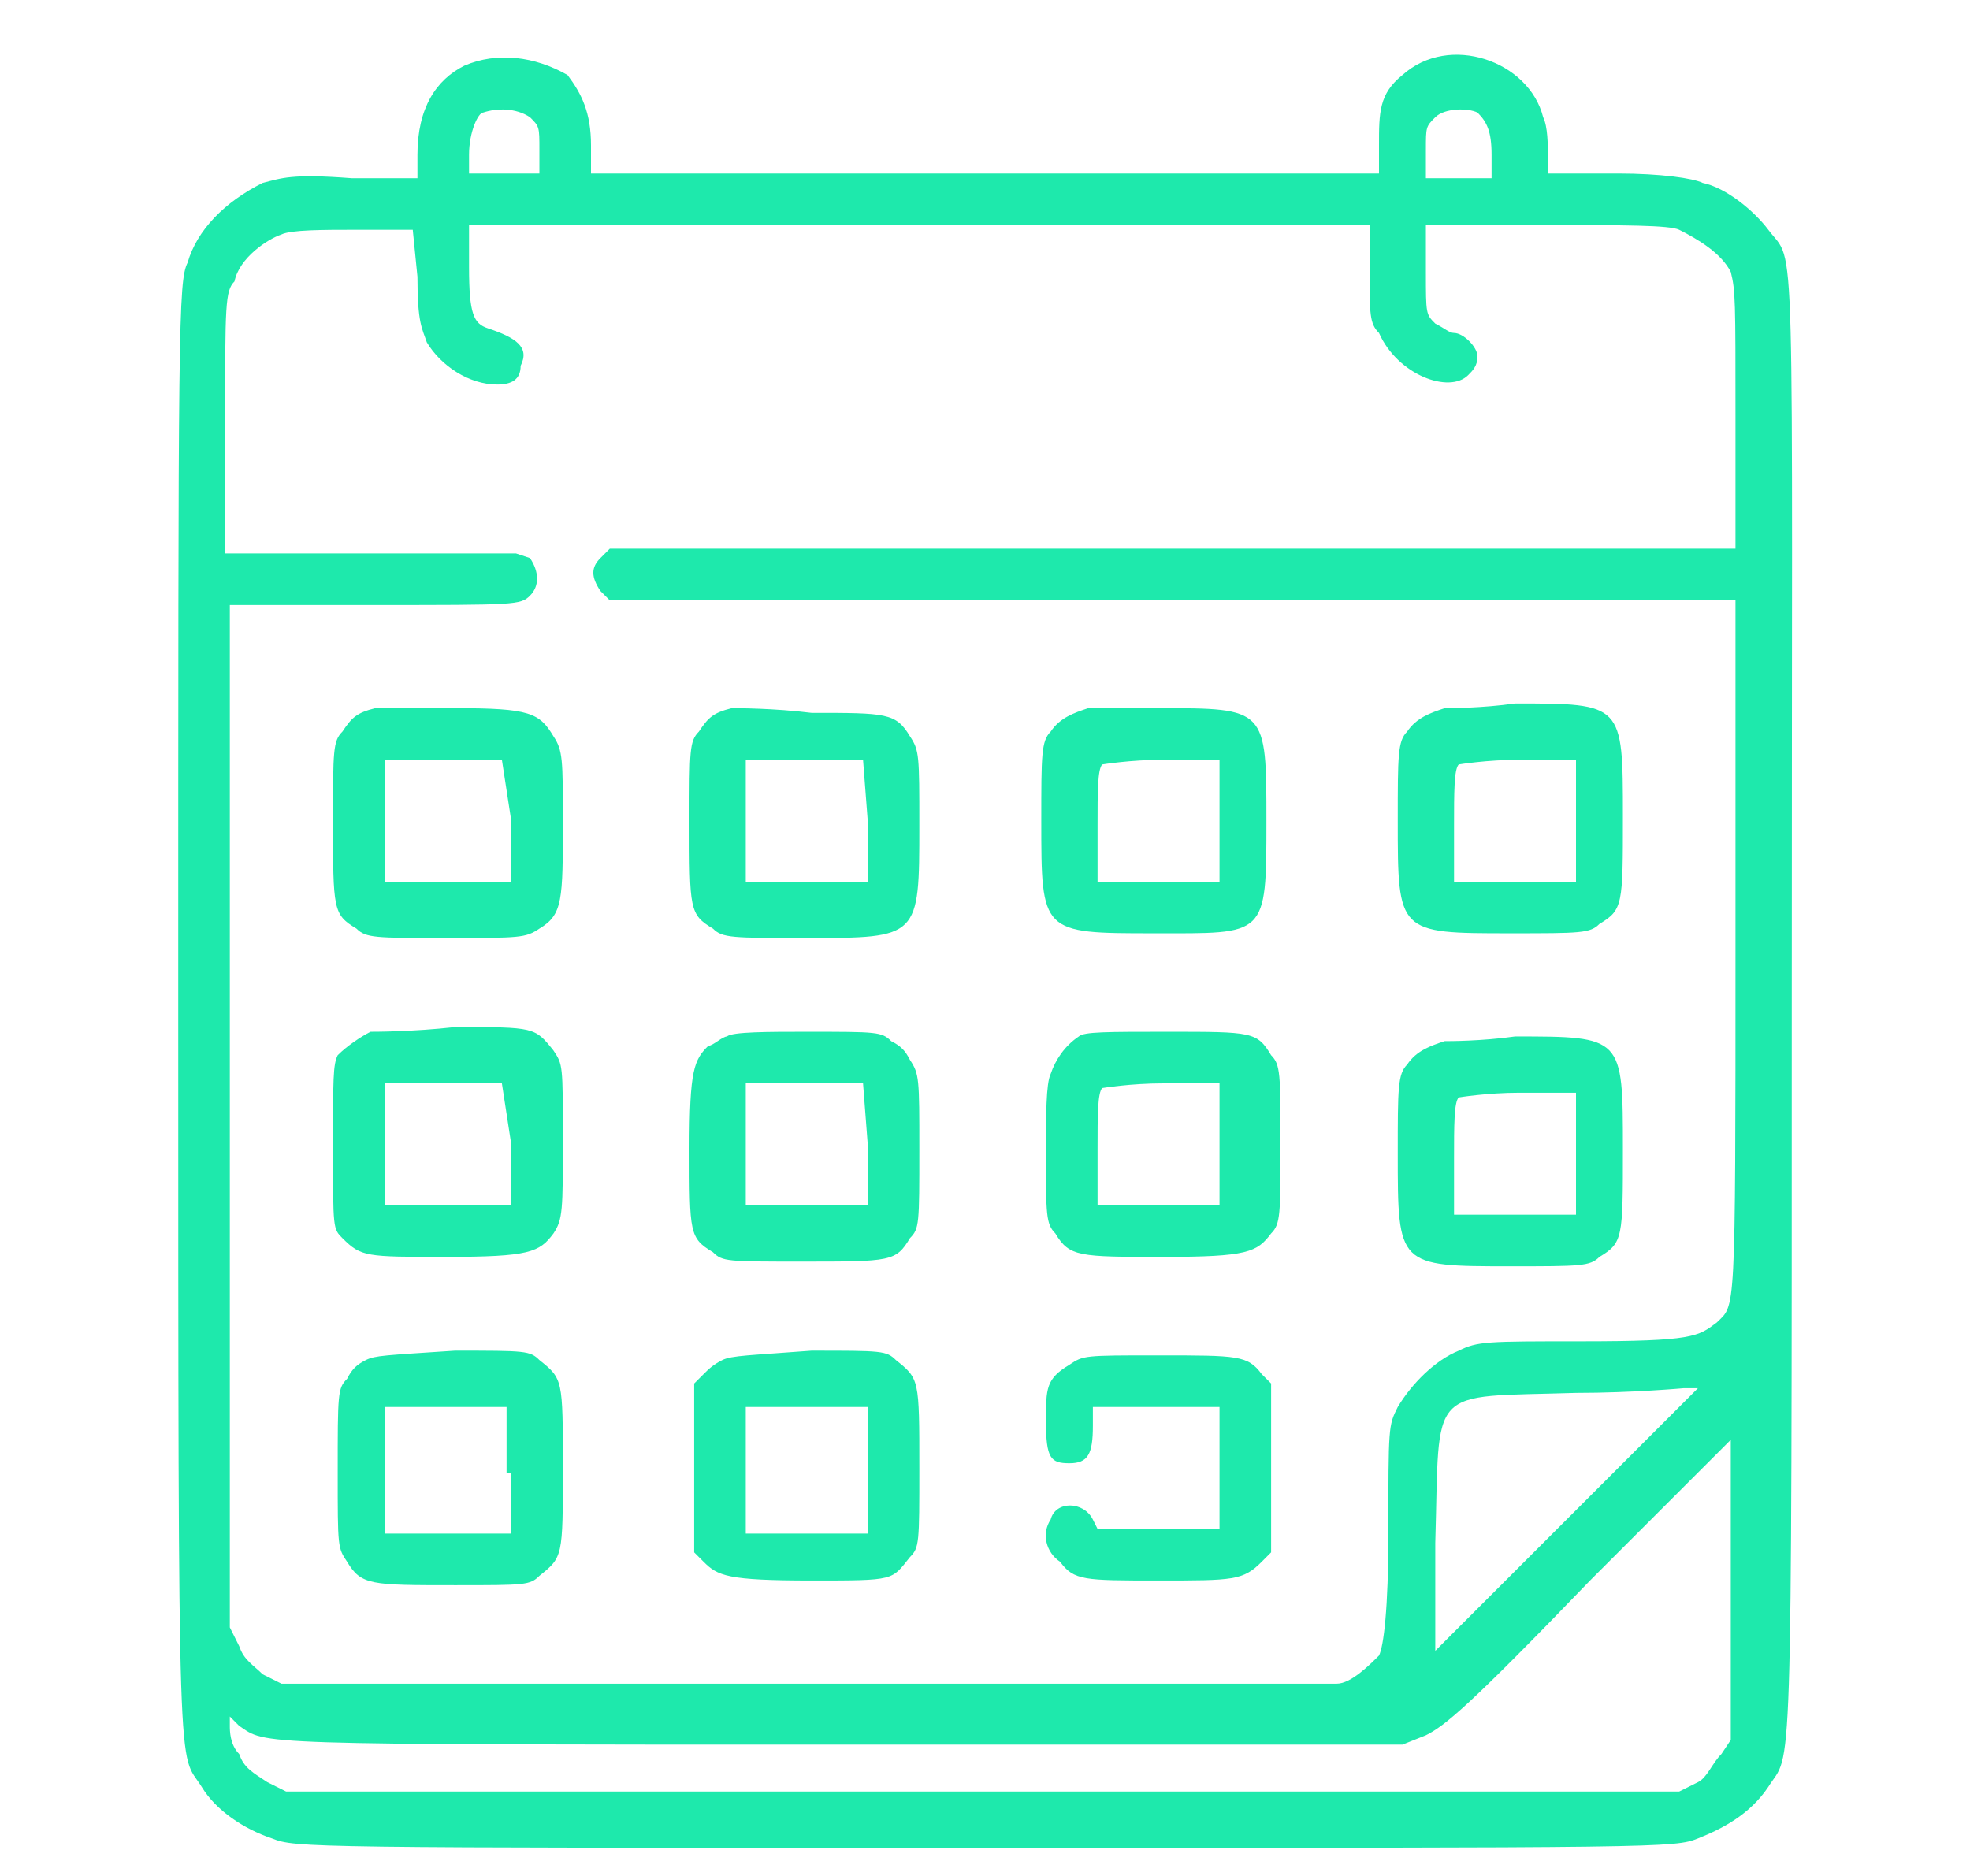 <?xml version="1.0" encoding="utf-8"?>
<!-- Generator: Adobe Illustrator 25.0.0, SVG Export Plug-In . SVG Version: 6.00 Build 0)  -->
<svg version="1.1" id="Layer_1" xmlns="http://www.w3.org/2000/svg" xmlns:xlink="http://www.w3.org/1999/xlink" x="0px" y="0px"
	 viewBox="0 0 42 40" style="enable-background:new 0 0 42 40;" xml:space="preserve">
<style type="text/css">
	.st0{fill:#1EE9AC;}
</style>
<g>
	<path class="st0" d="M9.9,1.4C9.3,1.7,8.9,2.3,8.9,3.3v0.5H7.5C6.2,3.7,6,3.8,5.6,3.9c-0.8,0.4-1.4,1-1.6,1.7
		C3.8,6,3.8,6.9,3.8,21.5c0,17.1,0,15.8,0.5,16.6c0.3,0.5,0.9,0.9,1.5,1.1c0.5,0.2,0.7,0.2,15.2,0.2s14.7,0,15.2-0.2
		c0.5-0.2,1.1-0.5,1.5-1.1c0.5-0.8,0.5,0.5,0.5-16.6c0-17.2,0.1-15.8-0.5-16.6c-0.3-0.4-0.9-0.9-1.4-1c-0.2-0.1-0.9-0.2-1.8-0.2
		h-1.5V3.3c0-0.2,0-0.6-0.1-0.8c-0.3-1.2-2-1.8-3-0.9c-0.5,0.4-0.5,0.8-0.5,1.5v0.6H21h-8.4V3.1c0-0.7-0.2-1.1-0.5-1.5
		C11.4,1.2,10.6,1.1,9.9,1.4z M11.3,2.5c0.2,0.2,0.2,0.2,0.2,0.7v0.5h-0.7H10V3.3c0-0.5,0.2-0.9,0.3-0.9C10.6,2.3,11,2.3,11.3,2.5z
		 M31.5,2.4c0.2,0.2,0.3,0.4,0.3,0.9v0.5h-0.7h-0.7V3.2c0-0.5,0-0.5,0.2-0.7C30.8,2.3,31.3,2.3,31.5,2.4z M8.9,5.9
		C8.9,6.9,9,7,9.1,7.3c0.3,0.5,0.9,0.9,1.5,0.9c0.3,0,0.5-0.1,0.5-0.4C11.3,7.4,11,7.2,10.4,7C10.1,6.9,10,6.7,10,5.7V4.8h9.6h9.6v1
		c0,0.9,0,1.1,0.2,1.3C29.8,8,30.9,8.4,31.3,8c0.1-0.1,0.2-0.2,0.2-0.4c0-0.2-0.3-0.5-0.5-0.5c-0.1,0-0.2-0.1-0.4-0.2
		c-0.2-0.2-0.2-0.2-0.2-1.1V4.8h2.6c1.6,0,2.6,0,2.8,0.1c0.4,0.2,0.9,0.5,1.1,0.9C37,6.2,37,6.4,37,8.9v2.8h-12h-12l-0.2,0.2
		c-0.2,0.2-0.2,0.4,0,0.7l0.2,0.2h12h12v7.4c0,8,0,7.6-0.4,8c-0.4,0.3-0.5,0.4-2.9,0.4c-2,0-2.2,0-2.6,0.2c-0.5,0.2-1,0.7-1.3,1.2
		c-0.2,0.4-0.2,0.4-0.2,2.7c0,1.6-0.1,2.4-0.2,2.6c-0.2,0.2-0.6,0.6-0.9,0.6c-0.2,0-5.2,0-11.4,0H6l-0.4-0.2
		c-0.2-0.2-0.4-0.3-0.5-0.6l-0.2-0.4V23.8V12.9h3.1c3,0,3.1,0,3.3-0.2c0.2-0.2,0.2-0.5,0-0.8L11,11.8H7.9H4.8V9c0-2.5,0-2.8,0.2-3
		C5.1,5.5,5.7,5.1,6,5c0.2-0.1,0.9-0.1,1.6-0.1h1.2L8.9,5.9z M36.2,29.6c0,0-1.2,1.2-2.8,2.8l-2.8,2.8v-2.3c0.1-3.4-0.2-3.1,3-3.2
		c1.2,0,2.3-0.1,2.3-0.1C36.2,29.6,36.2,29.6,36.2,29.6z M36.7,37.4c-0.2,0.2-0.3,0.5-0.5,0.6l-0.4,0.2H21H6.1L5.7,38
		c-0.3-0.2-0.5-0.3-0.6-0.6c-0.2-0.2-0.2-0.5-0.2-0.6v-0.2l0.2,0.2c0.6,0.4,0.1,0.4,12.9,0.4h11.9l0.5-0.2c0.4-0.2,0.9-0.6,3.5-3.3
		l3-3v3.2v3.2L36.7,37.4z"/>
	<path class="st0" d="M8,15.1c-0.4,0.1-0.5,0.2-0.7,0.5c-0.2,0.2-0.2,0.4-0.2,1.9c0,1.9,0,2,0.5,2.3c0.2,0.2,0.4,0.2,1.9,0.2
		c1.6,0,1.7,0,2-0.2c0.5-0.3,0.5-0.6,0.5-2.3c0-1.3,0-1.5-0.2-1.8c-0.3-0.5-0.5-0.6-2.1-0.6C8.9,15.1,8.2,15.1,8,15.1z M10.9,17.5
		v1.3H9.6H8.2v-1.3v-1.3h1.3h1.2L10.9,17.5z"/>
	<path class="st0" d="M15.6,15.1c-0.4,0.1-0.5,0.2-0.7,0.5c-0.2,0.2-0.2,0.4-0.2,1.9c0,1.9,0,2,0.5,2.3c0.2,0.2,0.4,0.2,2,0.2
		c2.4,0,2.4,0,2.4-2.4c0-1.5,0-1.6-0.2-1.9c-0.3-0.5-0.5-0.5-2.1-0.5C16.5,15.1,15.7,15.1,15.6,15.1z M18.5,17.5v1.3h-1.3h-1.3v-1.3
		v-1.3h1.3h1.2L18.5,17.5z"/>
	<path class="st0" d="M23.2,15.1c-0.3,0.1-0.6,0.2-0.8,0.5c-0.2,0.2-0.2,0.5-0.2,1.9c0,2.4,0,2.4,2.4,2.4s2.4,0.1,2.4-2.4
		c0-2.4,0-2.4-2.3-2.4C24.1,15.1,23.3,15.1,23.2,15.1z M26,17.5v1.3h-1.3h-1.3v-1.2c0-0.7,0-1.2,0.1-1.3c0,0,0.6-0.1,1.3-0.1H26
		V17.5z"/>
	<path class="st0" d="M30.8,15.1c-0.3,0.1-0.6,0.2-0.8,0.5c-0.2,0.2-0.2,0.5-0.2,1.9c0,2.4,0,2.4,2.4,2.4c1.5,0,1.7,0,1.9-0.2
		c0.5-0.3,0.5-0.4,0.5-2.3c0-2.4,0-2.4-2.3-2.4C31.6,15.1,30.9,15.1,30.8,15.1z M33.6,17.5v1.3h-1.3h-1.3v-1.2c0-0.7,0-1.2,0.1-1.3
		c0,0,0.6-0.1,1.3-0.1h1.2C33.6,16.1,33.6,17.5,33.6,17.5z"/>
	<path class="st0" d="M7.9,22c-0.2,0.1-0.5,0.3-0.7,0.5c-0.1,0.2-0.1,0.5-0.1,2c0,1.7,0,1.7,0.2,1.9c0.4,0.4,0.5,0.4,2.2,0.4
		c1.8,0,2-0.1,2.3-0.5C12,26,12,25.8,12,24.3c0-1.6,0-1.6-0.2-1.9c-0.4-0.5-0.4-0.5-2.1-0.5C8.8,22,8,22,7.9,22z M10.9,24.4v1.3H9.6
		H8.2v-1.3v-1.3h1.3h1.2L10.9,24.4z"/>
	<path class="st0" d="M15.5,22.1c-0.1,0-0.3,0.2-0.4,0.2c-0.3,0.3-0.4,0.5-0.4,2.2c0,1.8,0,1.9,0.5,2.2c0.2,0.2,0.3,0.2,1.9,0.2
		c1.9,0,2,0,2.3-0.5c0.2-0.2,0.2-0.3,0.2-1.9c0-1.5,0-1.6-0.2-1.9c-0.1-0.2-0.2-0.3-0.4-0.4c-0.2-0.2-0.3-0.2-1.8-0.2
		C16.4,22,15.6,22,15.5,22.1z M18.5,24.4v1.3h-1.3h-1.3v-1.3v-1.3h1.3h1.2L18.5,24.4z"/>
	<path class="st0" d="M23,22.1c-0.3,0.2-0.5,0.5-0.6,0.8c-0.1,0.2-0.1,0.9-0.1,1.7c0,1.3,0,1.5,0.2,1.7c0.3,0.5,0.5,0.5,2.3,0.5
		s2-0.1,2.3-0.5c0.2-0.2,0.2-0.4,0.2-1.9s0-1.7-0.2-1.9c-0.3-0.5-0.4-0.5-2.2-0.5C23.6,22,23.1,22,23,22.1z M26,24.4v1.3h-1.3h-1.3
		v-1.2c0-0.7,0-1.2,0.1-1.3c0,0,0.6-0.1,1.3-0.1H26V24.4z"/>
	<path class="st0" d="M30.8,22.2c-0.3,0.1-0.6,0.2-0.8,0.5c-0.2,0.2-0.2,0.5-0.2,1.9c0,2.4,0,2.4,2.4,2.4c1.5,0,1.7,0,1.9-0.2
		c0.5-0.3,0.5-0.4,0.5-2.3c0-2.4,0-2.4-2.3-2.4C31.6,22.2,30.9,22.2,30.8,22.2z M33.6,24.6v1.3h-1.3h-1.3v-1.2c0-0.7,0-1.2,0.1-1.3
		c0,0,0.6-0.1,1.3-0.1h1.2C33.6,23.3,33.6,24.6,33.6,24.6z"/>
	<path class="st0" d="M7.8,29c-0.2,0.1-0.3,0.2-0.4,0.4c-0.2,0.2-0.2,0.3-0.2,2c0,1.6,0,1.6,0.2,1.9c0.3,0.5,0.5,0.5,2.3,0.5
		c1.5,0,1.6,0,1.8-0.2c0.5-0.4,0.5-0.4,0.5-2.3c0-1.9,0-1.9-0.5-2.3c-0.2-0.2-0.3-0.2-1.8-0.2C8.2,28.9,8,28.9,7.8,29z M10.9,31.4
		v1.3H9.6H8.2v-1.3V30h1.3h1.3V31.4z"/>
	<path class="st0" d="M15.4,29c-0.2,0.1-0.3,0.2-0.4,0.3l-0.2,0.2v1.8v1.8l0.2,0.2c0.3,0.3,0.5,0.4,2.3,0.4s1.7,0,2.1-0.5
		c0.2-0.2,0.2-0.3,0.2-1.9c0-1.9,0-1.9-0.5-2.3c-0.2-0.2-0.3-0.2-1.8-0.2C16,28.9,15.6,28.9,15.4,29z M18.5,31.4v1.3h-1.3h-1.3v-1.3
		V30h1.3h1.3V31.4z"/>
	<path class="st0" d="M22.8,29.1c-0.5,0.3-0.5,0.5-0.5,1.2c0,0.8,0.1,0.9,0.5,0.9c0.4,0,0.5-0.2,0.5-0.8V30h1.3H26v1.3v1.3h-1.3
		h-1.3l-0.1-0.2c-0.2-0.4-0.8-0.4-0.9,0c-0.2,0.3-0.1,0.7,0.2,0.9c0.3,0.4,0.5,0.4,2.1,0.4c1.6,0,1.8,0,2.2-0.4l0.2-0.2v-1.8v-1.8
		l-0.2-0.2c-0.3-0.4-0.5-0.4-2.2-0.4C23.1,28.9,23.1,28.9,22.8,29.1z"/>
</g>
</svg>
